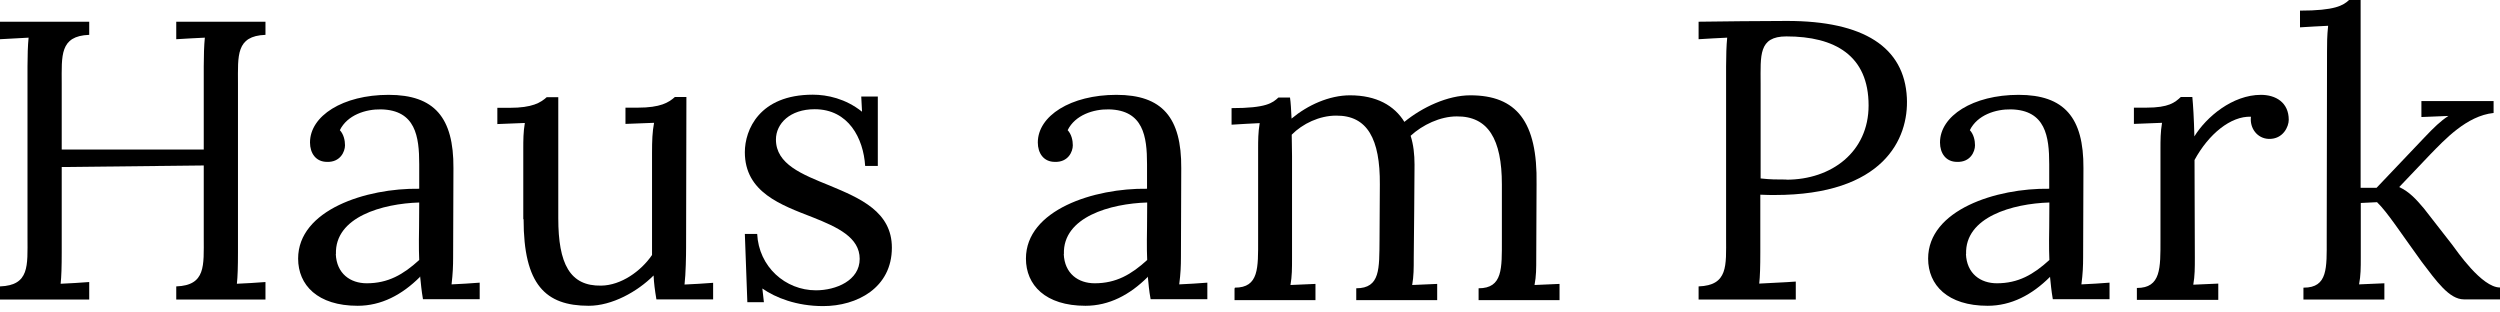 <?xml version="1.0" encoding="UTF-8"?>
<svg xmlns="http://www.w3.org/2000/svg" id="brand" width="160" height="20" version="1.1" viewBox="0 0 160 20">
  <path d="M0,18.33c1.9-.07,1.76-1.33,1.76-3.12V4.24c0-.68.02-1.33.07-1.83-.61.03-1.22.07-1.83.1v-1.12h5.71v.84c-1.9.07-1.76,1.33-1.76,3.12v4.22h9.09v-5.33c0-.68.02-1.33.07-1.83-.61.02-1.22.07-1.83.1v-1.12h5.71v.84c-1.9.07-1.76,1.33-1.76,3.12v10.8c0,.92-.02,1.58-.07,2.01.61-.02,1.22-.07,1.83-.11v1.12h-5.71v-.84c1.9-.07,1.76-1.33,1.76-3.12v-4.62l-9.09.1v5.46c0,.92-.02,1.58-.07,2.01.61-.02,1.22-.07,1.83-.11v1.12H0v-.84h0Z"></path>
  <path d="M26.88,17.72c-1.15,1.15-2.48,1.85-3.99,1.85-2.57,0-3.81-1.33-3.81-3.02,0-3.12,4.37-4.52,7.75-4.47v-1.58c0-1.76-.23-3.45-2.44-3.5-.99-.02-2.16.36-2.64,1.33.25.27.33.66.33.97,0,.41-.31,1.09-1.15,1.06-.72,0-1.09-.56-1.09-1.24,0-1.7,2.1-3.05,5.03-3.05s4.17,1.45,4.15,4.69c0,1.9-.02,3.81-.02,5.71,0,.54-.02,1.04-.1,1.73.61-.02,1.19-.07,1.8-.11v1.06h-3.63c-.1-.59-.13-.97-.18-1.45h-.02v.02ZM21.49,16.25c.05,1.27.94,1.88,1.98,1.88,1.37,0,2.34-.56,3.36-1.49-.02-.38-.02-.81-.02-1.29,0-.16.02-1.19.02-2.39-2.34.07-5.41.92-5.33,3.3h-.01Z"></path>
  <path d="M33.49,14.04v-4.52c0-.54,0-1.06.1-1.65-.59.02-1.17.05-1.76.07v-1.04h.79c1.45,0,1.98-.33,2.37-.68h.74v7.75c0,2.91.74,4.35,2.75,4.31,1.27-.02,2.54-.92,3.25-1.96v-6.52c0-.81.02-1.35.13-1.94-.61.02-1.22.05-1.83.07v-1.04h.79c1.45,0,1.98-.33,2.37-.68h.74l-.02,9.61c0,.54-.02,1.7-.1,2.39.61-.02,1.22-.07,1.83-.11v1.06h-3.63c-.1-.59-.16-1.06-.18-1.53-1.04,1.04-2.66,1.94-4.15,1.94-2.77,0-4.17-1.35-4.17-5.54h-.02Z"></path>
  <path d="M48.79,18.46l.1.88h-1.06l-.16-4.37h.79c.1,2.1,1.8,3.61,3.76,3.61,1.29,0,2.8-.63,2.8-2.01s-1.42-2.03-3-2.66c-2.03-.79-4.35-1.6-4.35-4.17,0-1.42.92-3.68,4.35-3.68.92,0,2.1.25,3.15,1.09l-.05-.97h1.06v4.44h-.81c-.11-1.76-1.06-3.63-3.23-3.63-1.58,0-2.48.92-2.48,1.94,0,1.58,1.67,2.23,3.45,2.95,1.94.81,3.97,1.67,3.97,3.97,0,2.57-2.23,3.74-4.4,3.74-1.7,0-3.05-.54-3.88-1.12h0Z"></path>
  <path d="M73.46,17.72c-1.15,1.15-2.48,1.85-3.99,1.85-2.57,0-3.81-1.33-3.81-3.02,0-3.12,4.37-4.52,7.75-4.47v-1.58c0-1.76-.23-3.45-2.44-3.5-.99-.02-2.16.36-2.64,1.33.25.27.33.66.33.97,0,.41-.3,1.09-1.15,1.06-.72,0-1.09-.56-1.09-1.24,0-1.7,2.1-3.05,5.03-3.05s4.17,1.45,4.15,4.69c0,1.9-.02,3.81-.02,5.71,0,.54-.02,1.04-.11,1.73.61-.02,1.19-.07,1.8-.11v1.06h-3.63c-.11-.59-.13-.97-.18-1.45h-.01v.02ZM68.08,16.25c.05,1.27.94,1.88,1.98,1.88,1.37,0,2.34-.56,3.36-1.49-.02-.38-.02-.81-.02-1.29,0-.16.02-1.19.02-2.39-2.34.07-5.41.92-5.33,3.3h-.01Z"></path>
  <path d="M79.03,18.41c1.55,0,1.49-1.27,1.49-3.09v-5.79c0-.54,0-1.06.1-1.65-.61.02-1.19.07-1.8.1v-1.06c2.23,0,2.62-.33,3-.68h.74c.05.33.07.76.1,1.35,1.02-.86,2.41-1.49,3.74-1.49,1.7,0,2.84.66,3.48,1.7,1.15-.94,2.77-1.7,4.22-1.7,2.95,0,4.31,1.67,4.24,5.69l-.02,4.72c0,.68,0,1.15-.11,1.73.54-.02,1.06-.05,1.6-.07v1.04h-5.18v-.76c1.55,0,1.49-1.27,1.49-3.09v-3.56c0-2.89-.88-4.37-2.89-4.35-1.06,0-2.19.54-2.95,1.24.18.56.25,1.19.25,1.85-.02,1.98-.02,3.99-.05,5.97,0,.68,0,1.15-.1,1.73.54-.02,1.06-.05,1.6-.07v1.04h-5.18v-.76c1.55,0,1.47-1.27,1.49-3.09l.02-3.56c.02-2.89-.79-4.42-2.8-4.4-1.06,0-2.14.51-2.84,1.22,0,.41.02.86.02,1.37v6.52c0,.68,0,1.15-.1,1.73.54-.02,1.06-.05,1.6-.07v1.04h-5.18v-.76h.02v-.04Z"></path>
  <path d="M110.47,15.21V4.24c0-.68.02-1.33.07-1.83-.61.02-1.22.07-1.83.1v-1.12c1.78-.02,3.68-.05,5.66-.05,4.9,0,7.51,1.67,7.67,4.92.13,2.64-1.51,6.22-8.46,6.22-.16,0-.59,0-.92-.02v3.68c0,.92-.02,1.58-.07,2.01.79-.05,1.55-.07,2.34-.13v1.15h-6.22v-.84c1.9-.07,1.76-1.33,1.76-3.12ZM114.33,11.5c2.89,0,5.26-1.78,5.26-4.75,0-3.2-2.16-4.42-5.26-4.42-1.8,0-1.65,1.22-1.65,3.02v6.07c.63.07,1.02.07,1.65.07h0Z"></path>
  <path d="M131.2,17.72c-1.15,1.15-2.48,1.85-3.99,1.85-2.57,0-3.81-1.33-3.81-3.02,0-3.12,4.37-4.52,7.75-4.47v-1.58c0-1.76-.23-3.45-2.44-3.5-.99-.02-2.16.36-2.64,1.33.25.27.33.66.33.97,0,.41-.3,1.09-1.15,1.06-.72,0-1.09-.56-1.09-1.24,0-1.7,2.11-3.05,5.03-3.05s4.17,1.45,4.15,4.69c0,1.9-.02,3.81-.02,5.71,0,.54-.02,1.04-.11,1.73.61-.02,1.19-.07,1.8-.11v1.06h-3.63c-.1-.59-.13-.97-.18-1.45h0v.02ZM125.82,16.25c.05,1.27.94,1.88,1.98,1.88,1.37,0,2.34-.56,3.36-1.49-.02-.38-.02-.81-.02-1.29,0-.16.02-1.19.02-2.39-2.34.07-5.41.92-5.33,3.3h-.01Z"></path>
  <path d="M138.27,15.3v-5.79c0-.54,0-1.06.1-1.65-.61.02-1.19.05-1.8.07v-1.04h.79c1.45,0,1.83-.33,2.21-.68h.74c.05.54.1,1.29.13,2.52.76-1.24,2.44-2.66,4.26-2.66.94,0,1.78.48,1.78,1.6,0,.43-.36,1.24-1.27,1.22-.74-.02-1.24-.68-1.15-1.42-1.29-.05-2.71,1.11-3.61,2.77l.02,6.25c0,.68,0,1.15-.1,1.73.54-.02,1.06-.05,1.6-.07v1.04h-5.21v-.76c1.55,0,1.51-1.27,1.51-3.09v-.04Z"></path>
  <path d="M147.44,18.41c1.55,0,1.47-1.27,1.47-3.09l.02-12.02c0-.54,0-.97.07-1.65-.61.02-1.19.07-1.8.1V.68c2.23,0,2.77-.33,3.14-.68h.74v12.02h1.02l3.09-3.25c.56-.59,1.02-1.04,1.51-1.35l-1.73.07v-1.02h4.62v.76c-1.73.18-3.15,1.73-4.06,2.66l-1.98,2.08c.66.31,1.09.79,1.58,1.37l1.8,2.31c.31.41,1.9,2.75,3.07,2.75v.76h-2.31c-.94,0-1.76-1.17-2.69-2.39-1.33-1.83-2.21-3.2-2.87-3.83l-1.04.05v3.48c0,.68,0,1.15-.11,1.73.54-.02,1.1-.05,1.62-.07v1.04h-5.18v-.76h.02Z"></path>
</svg>
